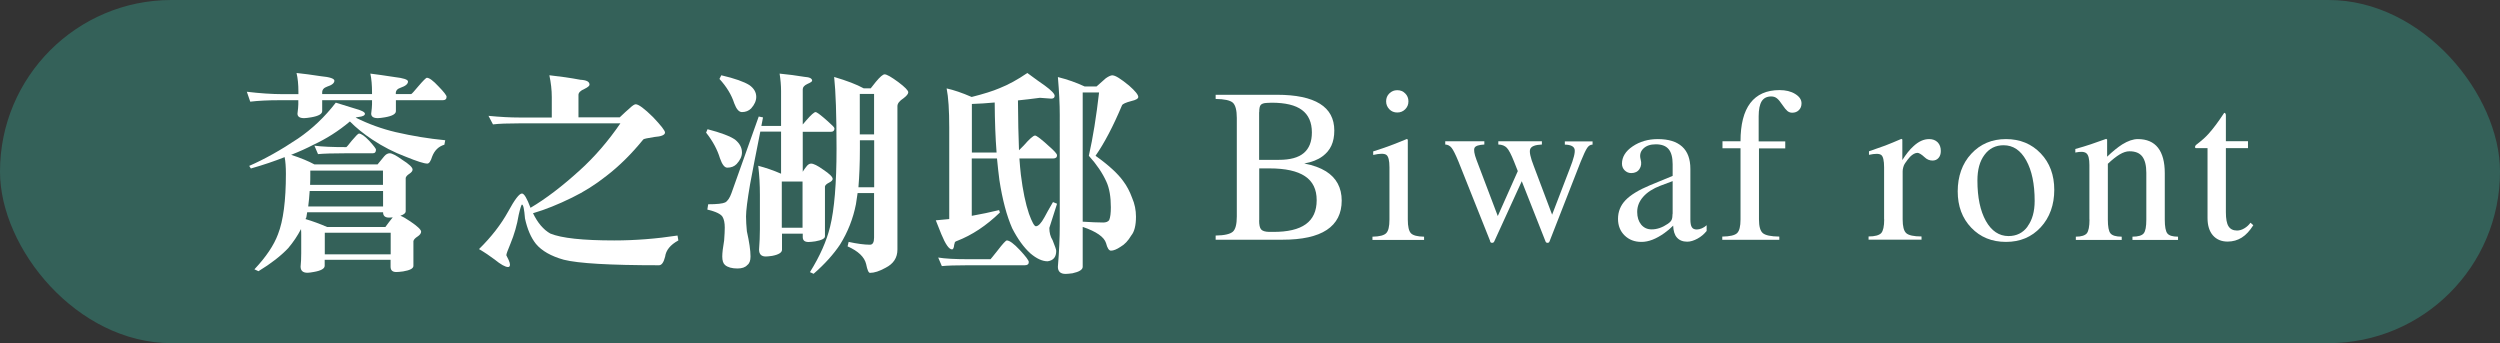 <?xml version="1.0" encoding="UTF-8"?>
<svg id="_圖層_2" data-name="圖層 2" xmlns="http://www.w3.org/2000/svg" viewBox="0 0 239.77 32.91">
  <rect x="0" y="0" width="239.77" height="32.91" fill="#333333" stroke="none"/>
  <defs>
    <style>
      .cls-1 {
        fill: #fff;
      }

      .cls-2 {
        fill: #346159;
      }
    </style>
  </defs>
  <g id="_設計" data-name="設計">
    <g>
      <rect class="cls-2" x="0" y="0" width="239.77" height="32.91" rx="16.45" ry="16.45"/>
      <g>
        <path class="cls-1" d="M23.67,8.8c1.26,.15,2.41,.23,3.47,.23h1.48v-.23c0-.7-.06-1.3-.18-1.8,.66,.07,1.44,.17,2.34,.31,.86,.08,1.29,.23,1.29,.43,0,.23-.23,.42-.7,.57-.31,.11-.47,.29-.47,.55v.16h4.78v-.16c0-.68-.05-1.29-.16-1.8,.64,.08,1.42,.19,2.32,.33,.86,.1,1.29,.24,1.29,.43,0,.23-.23,.43-.7,.59-.31,.1-.47,.27-.47,.53v.08h1.48c.05-.01,.27-.25,.66-.72,.48-.56,.76-.84,.84-.84,.23,0,.6,.27,1.11,.82,.52,.53,.78,.87,.78,1,0,.22-.12,.33-.35,.33h-4.51v1.05c0,.27-.35,.47-1.05,.59-.3,.05-.53,.08-.68,.08-.42,0-.64-.14-.64-.43,.05-.4,.08-.7,.08-.9v-.39h-4.78v1.05c0,.27-.35,.47-1.05,.59-.3,.05-.53,.08-.68,.08-.42,0-.64-.14-.64-.43,.05-.4,.08-.7,.08-.9v-.39h-1.8c-1.12,0-2.06,.05-2.81,.14l-.33-.96Zm8.55,1.05c.68,.22,1.28,.4,1.78,.55,.67,.18,1,.35,1,.51s-.21,.27-.62,.31c-.11,.01-.2,.03-.27,.06,1.24,.62,2.52,1.08,3.83,1.39,1.6,.37,3.19,.63,4.76,.78l-.08,.43c-.55,.16-.94,.54-1.17,1.13-.14,.45-.29,.68-.47,.68-.3,0-.99-.22-2.07-.66-1.12-.42-2.19-.97-3.2-1.64-.86-.57-1.58-1.16-2.15-1.74-1.09,.92-2.26,1.66-3.51,2.24-.63,.33-1.34,.65-2.13,.96,.93,.3,1.67,.61,2.24,.92h6.05c.25-.31,.46-.57,.64-.78,.16-.19,.34-.29,.53-.29,.22,0,.62,.21,1.19,.62,.67,.42,1,.74,1,.94,0,.14-.1,.27-.31,.41-.19,.12-.31,.25-.35,.39v3.2c0,.18-.17,.32-.51,.43,.25,.1,.57,.28,.96,.55,.68,.46,1.03,.79,1.03,.98,0,.16-.12,.32-.35,.47-.22,.14-.35,.28-.39,.43v2.38c0,.25-.33,.42-.98,.53-.29,.04-.51,.06-.66,.06-.37,0-.55-.17-.55-.51v-.66h-6.32v.57c0,.27-.34,.47-1.03,.59-.27,.05-.48,.08-.62,.08-.44,0-.66-.2-.66-.59,.04-.38,.06-.81,.06-1.29v-1.72c0-.19,0-.39-.02-.59-.33,.64-.74,1.25-1.23,1.83-.7,.74-1.65,1.48-2.85,2.21l-.39-.18c1.12-1.19,1.87-2.31,2.26-3.36,.51-1.3,.76-3.23,.76-5.8,0-.66-.04-1.19-.12-1.6-.96,.38-2.04,.75-3.24,1.09l-.16-.25c1.45-.63,3.01-1.5,4.68-2.62,1.35-.92,2.56-2.06,3.63-3.45Zm-.86,11.92h5.6c.25-.34,.46-.62,.64-.84,.03-.04,.05-.07,.08-.08-.16,.01-.29,.02-.37,.02-.38,0-.57-.17-.57-.51h-7.28l-.08,.49c-.03,.07-.05,.12-.08,.16,.7,.21,1.39,.46,2.07,.76Zm-1.66-3.45c-.03,.52-.08,1.01-.14,1.48h7.18v-1.48h-7.03Zm.06-1.97v.33c0,.37,0,.72-.02,1.05h6.99v-1.37h-6.97Zm.39-2.38c.71,.1,1.73,.14,3.06,.14,.04-.01,.22-.22,.53-.62,.38-.45,.61-.68,.68-.68,.22,0,.55,.23,.98,.68,.44,.48,.66,.77,.66,.86,0,.23-.1,.35-.31,.35h-2.54c-1.27,0-2.17,.03-2.71,.08l-.35-.82Zm1,10.42h6.32v-2.07h-6.32v2.07Z"/>
        <path class="cls-1" d="M52.71,7.22c1.01,.11,2,.25,2.95,.43,.59,.03,.88,.18,.88,.47,0,.11-.16,.25-.49,.41-.38,.16-.57,.36-.57,.57v2.15h3.96c.4-.38,.71-.67,.94-.86,.27-.26,.47-.39,.59-.39,.27,0,.83,.41,1.66,1.23,.77,.81,1.15,1.3,1.15,1.48,0,.23-.34,.38-1.03,.43-.63,.1-.98,.17-1.05,.23-1.12,1.38-2.3,2.55-3.55,3.51-1.05,.83-2.15,1.52-3.28,2.07-1.34,.66-2.59,1.16-3.75,1.5,.45,.93,1,1.58,1.66,1.95,1.07,.44,3.11,.66,6.13,.66,2.01,0,4.03-.16,6.07-.47l.08,.47c-.77,.42-1.19,.94-1.27,1.56-.14,.55-.33,.82-.59,.82-4.72,0-7.76-.18-9.13-.53-1.22-.34-2.11-.85-2.67-1.52-.48-.6-.83-1.42-1.05-2.44-.07-.89-.16-1.33-.29-1.33-.05,0-.16,.33-.31,.98-.16,.97-.43,1.9-.8,2.79-.26,.62-.39,.98-.39,1.09,.08,.16,.16,.32,.23,.47,.08,.19,.12,.33,.12,.43,0,.15-.06,.23-.18,.23-.27,0-.7-.24-1.29-.72-.45-.34-.95-.68-1.5-1,1.18-1.16,2.11-2.36,2.79-3.59,.63-1.16,1.07-1.74,1.33-1.74,.21,0,.48,.46,.82,1.37,1.46-.86,3.05-2.07,4.76-3.63,1.39-1.26,2.68-2.75,3.86-4.47h-9.68c-1.12,0-1.97,.03-2.54,.1l-.43-.82c1.12,.11,2.11,.16,2.97,.16h3.1v-1.97c0-.67-.08-1.36-.23-2.07Z"/>
        <path class="cls-1" d="M67.85,12.39c1.27,.33,2.15,.66,2.65,1,.44,.36,.66,.77,.66,1.23,0,.37-.17,.74-.51,1.11-.22,.23-.52,.35-.9,.35-.26,0-.49-.3-.7-.9-.25-.83-.69-1.65-1.33-2.46l.14-.33Zm4.94-1.21l.39,.08c-.05,.29-.11,.56-.16,.82h1.89v-3.36c0-.53-.05-1.09-.14-1.66,.82,.08,1.61,.18,2.38,.31,.49,.03,.74,.15,.74,.37,0,.08-.15,.18-.45,.31-.3,.14-.45,.31-.45,.51v3.38c.1-.12,.21-.26,.35-.41,.45-.52,.75-.78,.88-.78,.12,0,.51,.29,1.17,.88,.42,.37,.64,.59,.64,.68,0,.22-.11,.33-.33,.33h-2.71v3.83c.12-.19,.23-.35,.33-.47,.15-.21,.31-.31,.47-.31,.23,0,.62,.19,1.15,.57,.62,.41,.92,.71,.92,.9,0,.12-.12,.25-.37,.37-.22,.11-.34,.23-.37,.35v4.78c0,.22-.31,.38-.94,.49-.29,.04-.5,.06-.64,.06-.37,0-.55-.16-.55-.47v-.33h-1.99v1.54c0,.27-.31,.47-.94,.59-.27,.04-.48,.06-.62,.06-.42,0-.64-.22-.64-.66,.05-.66,.08-1.31,.08-1.97v-3.28c0-.96-.05-1.89-.16-2.79,.72,.19,1.46,.44,2.19,.76v-4.04h-1.99c-.42,2.11-.75,3.79-.98,5.04-.26,1.52-.39,2.55-.39,3.1,0,.42,.03,.9,.08,1.42,.23,1.03,.35,1.83,.35,2.42,0,.4-.1,.67-.31,.82-.19,.22-.51,.33-.94,.33-.53,0-.93-.11-1.19-.33-.18-.15-.27-.42-.27-.82,0-.34,.06-.85,.18-1.54,.04-.52,.06-.93,.06-1.23,0-.45-.07-.79-.21-1.03-.16-.27-.65-.51-1.46-.7l.08-.51c.85,0,1.39-.06,1.64-.18,.23-.14,.43-.43,.59-.88l2.62-7.36Zm-3.61-3.96c1.29,.3,2.18,.62,2.69,.94,.44,.31,.66,.69,.66,1.13,0,.37-.16,.74-.49,1.11-.23,.23-.53,.35-.88,.35-.29,0-.53-.28-.74-.84-.26-.81-.73-1.59-1.42-2.34l.18-.35Zm5.8,14.62h1.99v-4.43h-1.99v4.43Zm5.02-14.46c1.22,.36,2.16,.72,2.83,1.09h.68c.21-.26,.37-.46,.49-.62,.4-.48,.68-.72,.84-.72,.21,0,.64,.25,1.31,.74,.64,.48,.96,.81,.96,.98,0,.15-.15,.34-.45,.57-.4,.26-.59,.51-.59,.76v13.76c0,.78-.38,1.36-1.13,1.74-.59,.33-1.09,.49-1.5,.49-.14,0-.26-.28-.37-.84-.16-.68-.76-1.25-1.78-1.7l.1-.43c.83,.18,1.52,.27,2.05,.27,.26,0,.39-.23,.39-.68v-4.27h-1.58c-.05,.38-.11,.74-.16,1.07-.27,1.38-.78,2.67-1.52,3.86-.62,.93-1.46,1.87-2.54,2.81l-.35-.16c.96-1.54,1.6-2.99,1.93-4.35,.41-1.65,.62-4.15,.62-7.49s-.08-5.48-.23-6.89Zm2.32,10.58h1.52v-4.51h-1.37v.82c0,1.37-.05,2.6-.14,3.69Zm.14-5.07h1.37v-3.88h-1.37v3.88Z"/>
        <path class="cls-1" d="M99.74,9.38c-.74,.1-1.44,.18-2.11,.25,.01,1.89,.05,3.48,.1,4.78,.11-.11,.26-.26,.45-.45,.56-.64,.92-.96,1.09-.96,.15,0,.62,.36,1.39,1.07,.48,.42,.72,.7,.72,.82,0,.21-.13,.31-.39,.31h-3.22c.04,.59,.09,1.11,.14,1.56,.19,1.53,.45,2.78,.78,3.75,.29,.79,.51,1.19,.66,1.19,.23,0,.51-.29,.82-.86,.18-.34,.45-.83,.82-1.46l.39,.16-.74,2.32c0,.45,.1,.84,.31,1.17,.23,.57,.35,.92,.35,1.03,0,.59-.27,.92-.82,1-.51,0-1.06-.25-1.66-.76-.63-.57-1.21-1.37-1.74-2.4-.53-1.2-.94-2.75-1.23-4.63-.08-.63-.16-1.32-.23-2.07h-2.42v5.5c.92-.16,1.79-.35,2.62-.55l.08,.23c-1.3,1.26-2.67,2.17-4.12,2.73-.15,.04-.23,.12-.23,.25-.03,.07-.05,.16-.06,.29-.04,.18-.1,.27-.18,.27-.29,0-.63-.49-1.03-1.46l-.53-1.33c.45-.04,.88-.08,1.29-.12V12.25c0-1.67-.08-2.93-.25-3.77,.68,.15,1.48,.42,2.4,.82,1.15-.29,2.04-.57,2.67-.84,.86-.34,1.75-.83,2.67-1.46,.7,.52,1.26,.92,1.68,1.21,.63,.46,.94,.79,.94,.98,0,.18-.11,.27-.33,.27l-1.09-.08Zm-9.76,15.32c.67,.11,1.63,.16,2.87,.16h2.15s.27-.31,.68-.84c.49-.64,.79-.96,.88-.96,.26,0,.68,.31,1.25,.92s.86,1,.86,1.15c0,.21-.13,.31-.39,.31h-5.43c-1.19,0-2.03,.03-2.52,.08l-.35-.82Zm3.22-10.07h2.38c-.11-1.42-.17-3.02-.18-4.8-.77,.07-1.5,.12-2.19,.14v4.66Zm13.51-7.4c.26,0,.79,.33,1.58,.98,.59,.52,.88,.88,.88,1.09,0,.16-.22,.29-.66,.39-.53,.14-.83,.27-.9,.41-.85,2.02-1.7,3.64-2.54,4.84,1.26,.9,2.14,1.71,2.65,2.42,.34,.45,.63,.99,.86,1.62,.25,.57,.37,1.18,.37,1.8,0,.83-.15,1.44-.45,1.8-.3,.51-.64,.87-1.03,1.09-.37,.25-.68,.37-.92,.37-.19,0-.35-.24-.47-.72-.18-.59-.92-1.11-2.24-1.56v3.83c0,.27-.33,.48-.98,.62-.3,.04-.52,.06-.66,.06-.49,0-.74-.23-.74-.68,.12-1.48,.18-2.78,.18-3.92V11.02c0-1-.06-2.21-.18-3.63,.92,.23,1.77,.53,2.56,.9h1.15c.34-.3,.64-.56,.88-.78,.27-.19,.49-.29,.66-.29Zm-2.87,1.64v12.39c.81,.05,1.46,.08,1.97,.08,.27,0,.46-.08,.57-.23,.11-.26,.16-.67,.16-1.23,0-1.01-.14-1.83-.43-2.46-.37-.82-.93-1.65-1.68-2.48,.4-1.78,.72-3.8,.98-6.07h-1.58Z"/>
        <path class="cls-1" d="M118.62,20.77V11.31c0-.74-.13-1.23-.38-1.46-.26-.23-.81-.35-1.65-.36v-.4h5.88c1.83,0,3.2,.29,4.12,.86s1.38,1.43,1.38,2.57-.38,1.92-1.13,2.47c-.44,.33-1.03,.56-1.75,.69,.84,.16,1.53,.41,2.08,.75,1,.63,1.51,1.57,1.51,2.81s-.48,2.18-1.43,2.81c-.95,.63-2.37,.94-4.26,.94h-6.4v-.4c.84-.01,1.39-.14,1.65-.37,.25-.22,.38-.71,.38-1.46Zm2.14-10.01v4.57h1.9c1.07,0,1.86-.21,2.38-.65s.78-1.09,.78-1.98c0-.96-.32-1.68-.95-2.15-.63-.47-1.6-.7-2.91-.7l-.46,.02c-.29,.01-.49,.08-.59,.2-.1,.12-.14,.35-.14,.69Zm0,10.37c0,.43,.06,.72,.19,.87,.13,.15,.38,.23,.76,.24h.37c1.42,.01,2.47-.24,3.16-.74s1.04-1.26,1.04-2.3-.37-1.8-1.12-2.3-1.88-.75-3.41-.75h-.98v4.97Z"/>
        <path class="cls-1" d="M133.26,21.05v-5c0-.65-.1-1.05-.29-1.19-.19-.15-.62-.15-1.27,0v-.34c.63-.2,1.17-.38,1.62-.55s.99-.38,1.61-.64l.09,.06v7.67c0,.66,.1,1.1,.3,1.31,.2,.21,.62,.32,1.26,.33v.31h-4.95v-.31c.68-.01,1.12-.13,1.32-.34,.21-.21,.31-.64,.31-1.3Zm.75-12.4c.3,0,.56,.1,.76,.31,.21,.21,.31,.46,.31,.76s-.1,.55-.31,.76c-.21,.21-.46,.31-.76,.31s-.56-.1-.76-.31-.31-.46-.31-.76,.1-.56,.31-.76c.21-.21,.46-.31,.76-.31Z"/>
        <path class="cls-1" d="M142.93,23.15l-3.05-7.65c-.28-.68-.5-1.12-.66-1.32s-.36-.31-.61-.32v-.31h3.75v.31c-.53,.03-.85,.13-.94,.32s-.03,.57,.19,1.16l2.04,5.38h0s1.92-4.31,1.92-4.31l-.36-.91c-.27-.68-.5-1.12-.69-1.32s-.46-.31-.82-.32v-.31h4.18v.31c-.65,.03-1.02,.17-1.12,.44-.1,.26,.02,.8,.34,1.62l1.76,4.67h0s1.7-4.43,1.7-4.43c.37-.93,.52-1.54,.46-1.83s-.38-.45-.94-.46v-.31h2.66v.31c-.21,0-.38,.11-.52,.32s-.35,.65-.62,1.32l-2.99,7.65c-.03,.09-.1,.13-.19,.13s-.16-.04-.19-.13l-2.28-5.78-2.64,5.78c-.04,.09-.11,.13-.21,.13-.09,0-.15-.04-.19-.13Z"/>
        <path class="cls-1" d="M157.42,23.2c-.66,0-1.19-.21-1.61-.62-.42-.41-.63-.95-.63-1.59,0-.69,.24-1.29,.72-1.79,.48-.5,1.26-.98,2.34-1.43l2.18-.9v-1.12c0-.66-.13-1.14-.39-1.45s-.67-.46-1.23-.46c-.52,0-.92,.14-1.2,.42s-.36,.62-.25,1.03c.1,.36,.06,.66-.11,.92s-.44,.39-.79,.39c-.25,0-.45-.09-.63-.26-.17-.17-.26-.39-.26-.64,0-.64,.34-1.2,1.02-1.66s1.48-.7,2.42-.7c1.03,0,1.8,.24,2.33,.72,.53,.48,.79,1.19,.79,2.14v4.84c0,.36,.05,.61,.14,.75,.09,.15,.25,.22,.48,.22,.15,0,.31-.04,.48-.11,.17-.07,.32-.17,.46-.3v.55c-.24,.3-.53,.55-.88,.74s-.68,.29-.98,.29c-.44,0-.77-.14-1-.41-.22-.25-.33-.63-.35-1.13-.27,.27-.55,.51-.85,.72-.79,.56-1.51,.84-2.18,.84Zm3-2.7v-3.13l-1.17,.44c-.71,.27-1.26,.62-1.65,1.06-.39,.44-.58,.92-.58,1.46q0,.5,0,0c0,.5,.13,.9,.38,1.21,.26,.31,.59,.46,1.01,.46,.51,0,1.03-.18,1.54-.53,.18-.12,.31-.25,.37-.38,.06-.14,.09-.33,.09-.58Z"/>
        <path class="cls-1" d="M168.7,14.22v6.83c0,.66,.12,1.1,.37,1.31,.25,.21,.77,.32,1.58,.33v.31h-5.47v-.31c.72-.01,1.2-.12,1.42-.33,.22-.21,.33-.64,.33-1.31v-6.83h-1.73v-.67h1.73c0-1.62,.31-2.84,.94-3.67,.63-.82,1.56-1.24,2.8-1.24,.59,0,1.1,.12,1.5,.37,.41,.25,.61,.55,.61,.9,0,.27-.08,.48-.25,.65s-.38,.25-.65,.25c-.16,0-.31-.05-.45-.16-.13-.11-.29-.3-.47-.57-.21-.31-.38-.53-.54-.65-.15-.12-.33-.18-.54-.18-.42,0-.72,.15-.92,.46-.19,.31-.29,.79-.29,1.45v2.4h2.55v.67h-2.55Z"/>
        <path class="cls-1" d="M180.7,21.05v-5c0-.64-.09-1.04-.27-1.18-.18-.15-.58-.15-1.18-.02v-.34c.61-.21,1.13-.39,1.56-.55,.44-.17,.95-.38,1.55-.64l.09,.06v1.97c.35-.55,.7-1,1.06-1.32,.49-.46,.99-.69,1.51-.69,.34,0,.61,.1,.82,.31,.2,.21,.3,.48,.3,.83,0,.28-.07,.5-.22,.67-.15,.17-.34,.25-.58,.25-.14,0-.27-.03-.4-.08s-.25-.14-.38-.26c-.13-.12-.25-.22-.37-.29-.12-.07-.21-.11-.28-.11-.23,0-.47,.13-.72,.38-.15,.16-.31,.37-.48,.62-.08,.11-.13,.23-.17,.38-.04,.14-.06,.27-.06,.39v4.61c0,.67,.11,1.11,.34,1.32,.23,.21,.72,.32,1.47,.32v.31h-5.08v-.31c.62,0,1.03-.12,1.22-.33,.18-.21,.28-.64,.28-1.31Z"/>
        <path class="cls-1" d="M189.06,21.84c-.87-.91-1.3-2.07-1.3-3.49s.43-2.67,1.3-3.6c.87-.94,1.98-1.41,3.33-1.41s2.46,.46,3.33,1.37c.87,.91,1.3,2.08,1.3,3.5s-.43,2.65-1.3,3.59-1.98,1.4-3.33,1.4-2.46-.45-3.33-1.36Zm5.4-.13c.45-.61,.68-1.42,.68-2.44,0-1.63-.27-2.92-.81-3.89-.54-.97-1.26-1.45-2.17-1.45-.77,0-1.38,.31-1.83,.92-.46,.61-.68,1.43-.68,2.46,0,1.62,.27,2.91,.81,3.88,.54,.96,1.27,1.45,2.17,1.45,.77,0,1.38-.3,1.83-.91Z"/>
        <path class="cls-1" d="M200.39,21.05v-5.22c0-.58-.09-.96-.28-1.12-.19-.17-.55-.19-1.07-.08v-.34c.57-.16,1.07-.31,1.48-.45,.42-.14,.91-.31,1.48-.52l.09,.06v1.65c.52-.5,1-.89,1.45-1.18,.55-.34,1.05-.51,1.5-.51,.85,0,1.5,.28,1.93,.83,.43,.55,.65,1.36,.65,2.44v4.45c0,.67,.08,1.11,.24,1.32,.16,.21,.5,.32,1.03,.32v.31h-4.37v-.31c.55,0,.91-.11,1.08-.32,.17-.21,.25-.65,.25-1.32v-4.48c0-.71-.13-1.23-.39-1.57s-.67-.5-1.23-.5c-.29,0-.6,.1-.95,.31-.31,.19-.69,.48-1.12,.89v5.35c0,.67,.08,1.11,.25,1.32,.17,.21,.53,.32,1.08,.32v.31h-4.4v-.31c.54,0,.89-.12,1.06-.33,.16-.21,.25-.64,.25-1.31Z"/>
        <path class="cls-1" d="M211.72,20.92v-6.71h-1.08c-.08,0-.12-.04-.12-.12h0c0-.07,.04-.14,.11-.2,.5-.38,.9-.73,1.2-1.07,.44-.49,.9-1.11,1.39-1.85l.1-.15c.05,0,.09,.03,.12,.07s.04,.11,.04,.22v2.43h2.12v.67h-2.12v6.14c0,.63,.08,1.08,.25,1.35s.44,.41,.82,.41c.23,0,.47-.07,.7-.21,.24-.14,.43-.32,.59-.54l.27,.24c-.34,.54-.71,.94-1.11,1.19-.4,.25-.85,.38-1.35,.38-.6,0-1.07-.2-1.42-.6-.34-.4-.51-.95-.51-1.65Z"/>
      </g>
    </g>
  </g>
</svg>